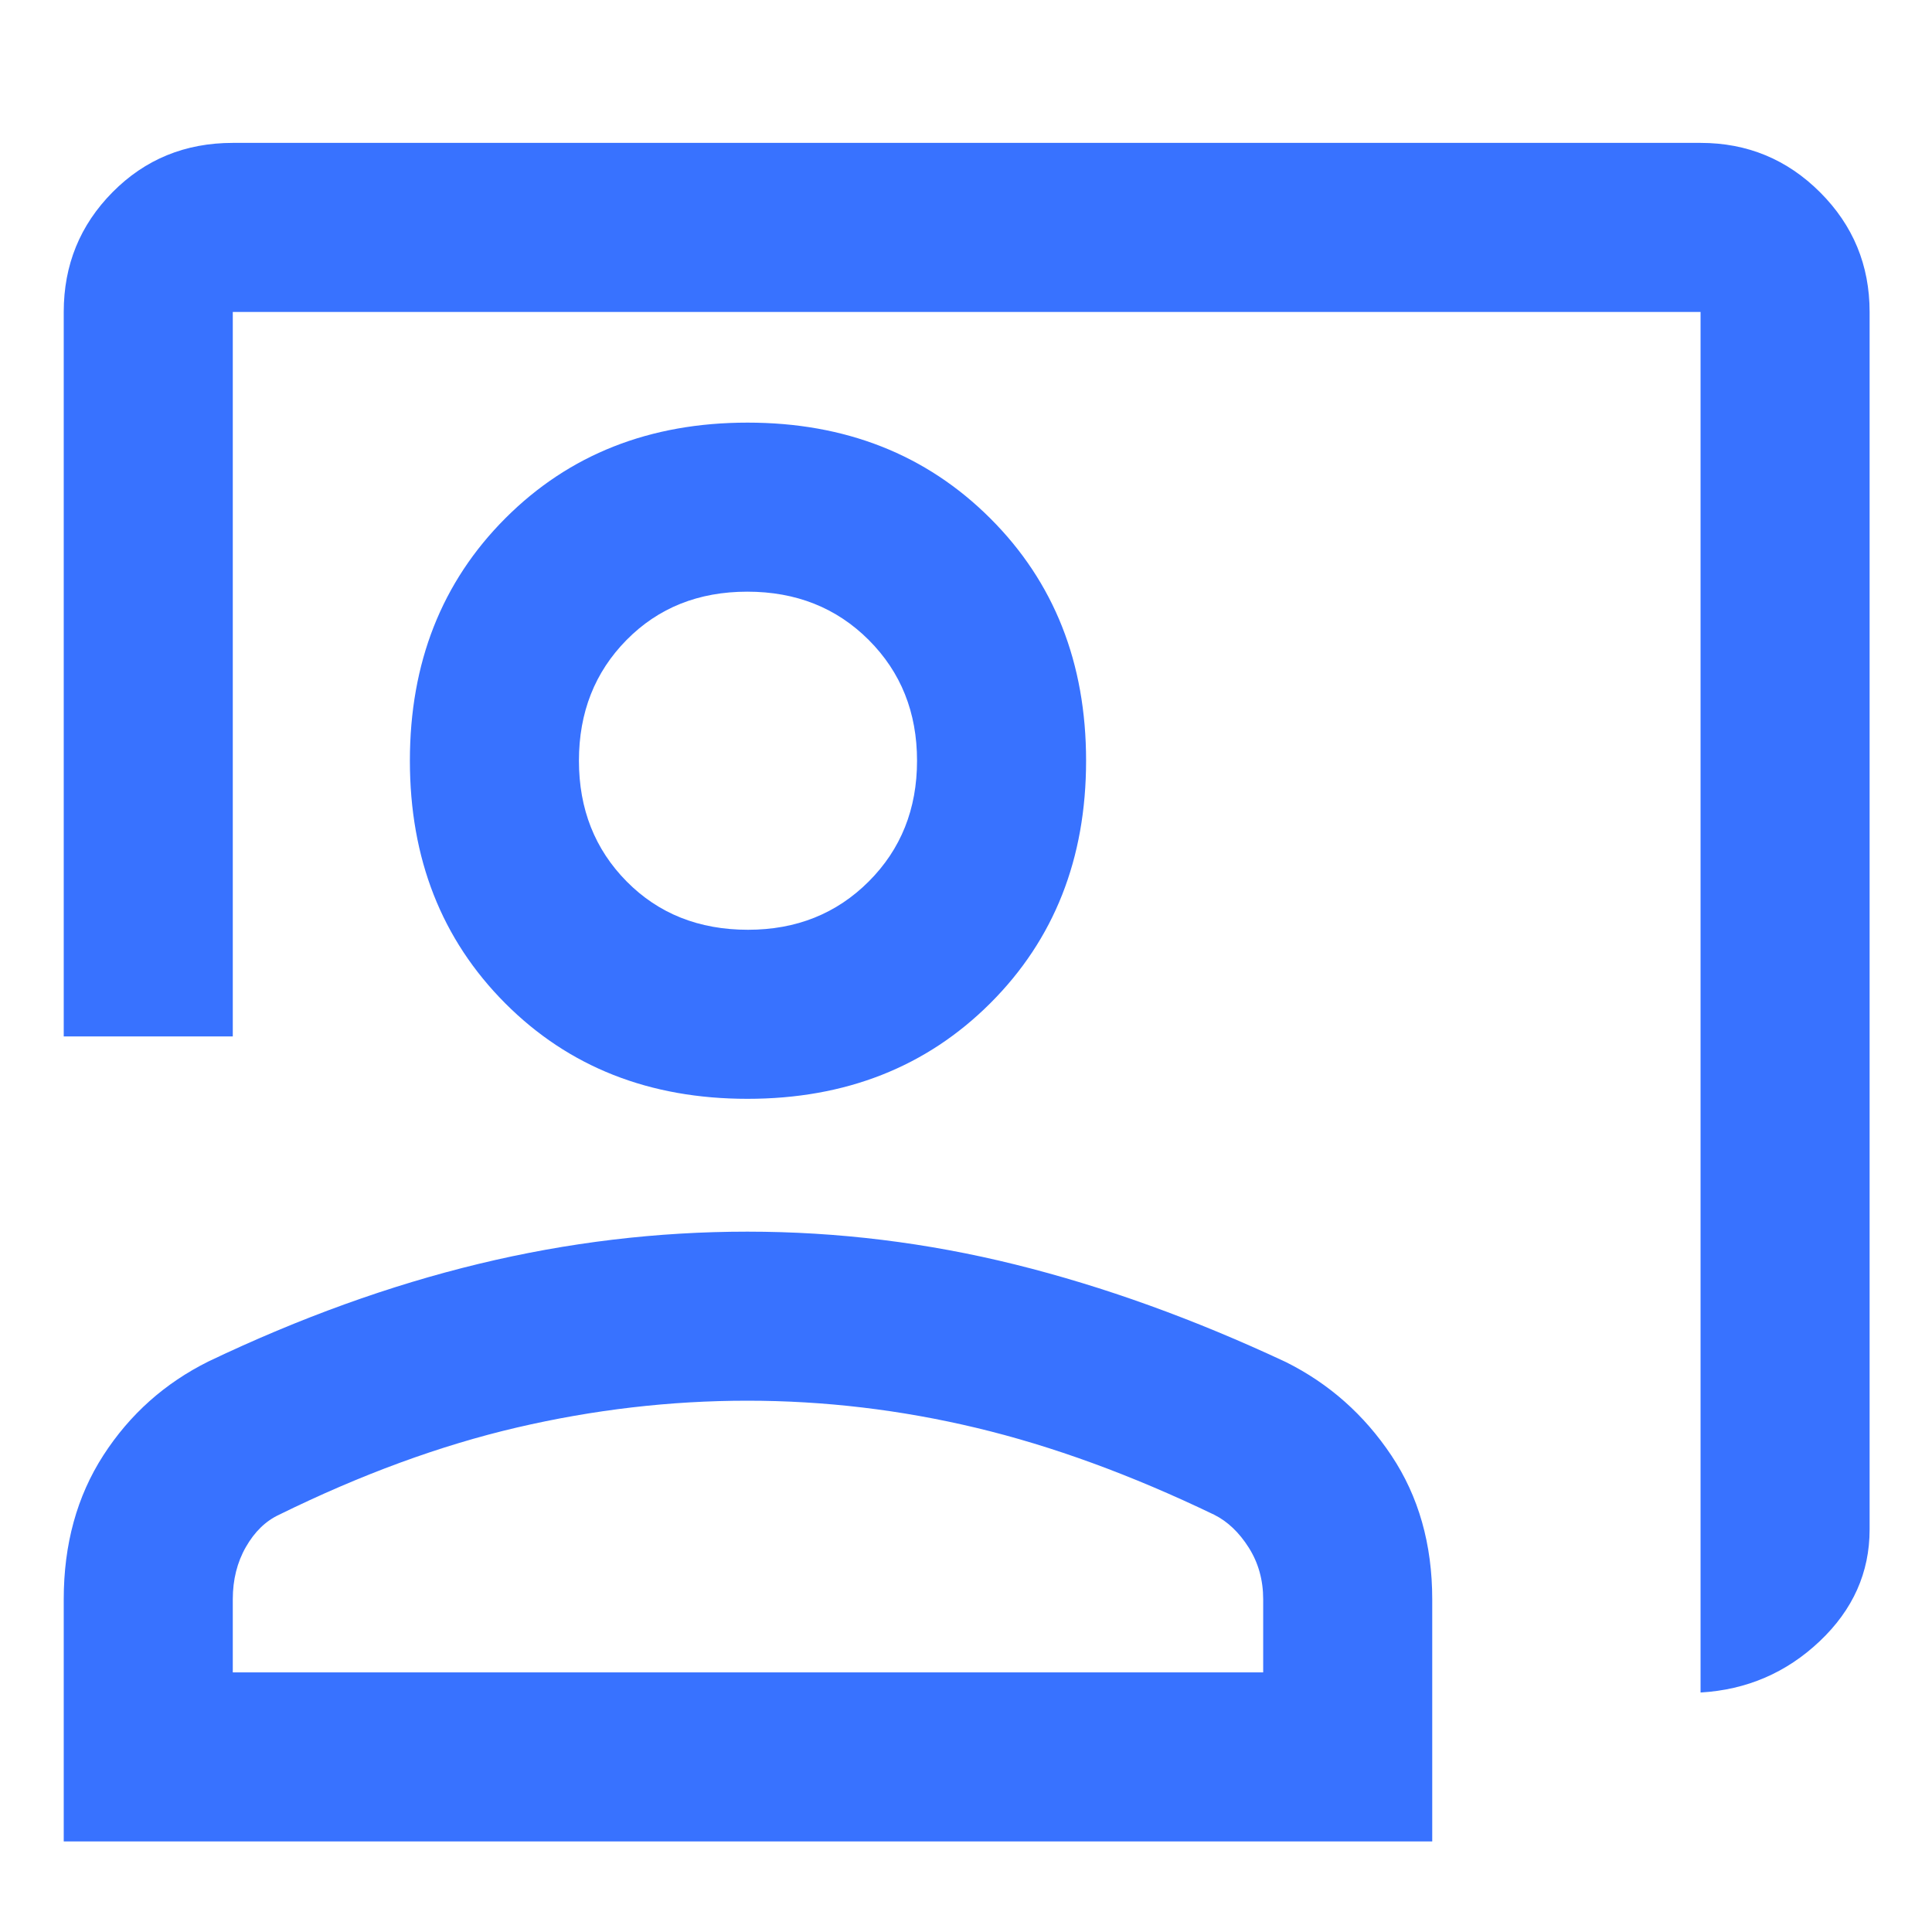 <?xml version="1.0" encoding="UTF-8"?> <svg xmlns="http://www.w3.org/2000/svg" height="40px" viewBox="0 -960 960 960" width="40px" fill="#3872FF"><path d="M845-119v-686H115.67v360h-84v-360q0-35 24.25-59.5t59.75-24.5H845q34.83 0 59.42 24.58Q929-839.83 929-805v605q0 32.05-24.8 55.52Q879.39-121 845-119ZM371.41-414q-73.08 0-120.41-47.51T203.67-582q0-72.97 47.45-120.49Q298.56-750 371.45-750q72.88 0 120.55 47.51 47.67 47.52 47.67 120.49 0 72.98-47.59 120.49Q444.49-414 371.41-414Zm.26-84q36 0 60-24t24-60q0-36-24-60t-60.34-24q-36.33 0-60 24-23.66 24-23.66 60t23.72 60q23.73 24 60.28 24Zm-340 453v-120.33q0-41 19.68-71.52 19.69-30.52 52.35-46.71Q171.67-316 237.91-332q66.24-16 133.46-16 67.23 0 133.1 16.33 65.86 16.34 134.48 48.47 32.16 16.04 52.44 46.45 20.28 30.42 20.28 71.42V-45h-680Zm84-84h512v-36.33q0-14.34-7.17-25.67-7.17-11.33-17.17-16.33Q541.67-237 485.17-250.5T371.33-264q-57.33 0-114.5 13.33-57.16 13.34-118.16 43.34-10 4.66-16.5 16.04-6.5 11.37-6.5 25.96V-129Zm256-453Zm0 453Z"></path></svg> 